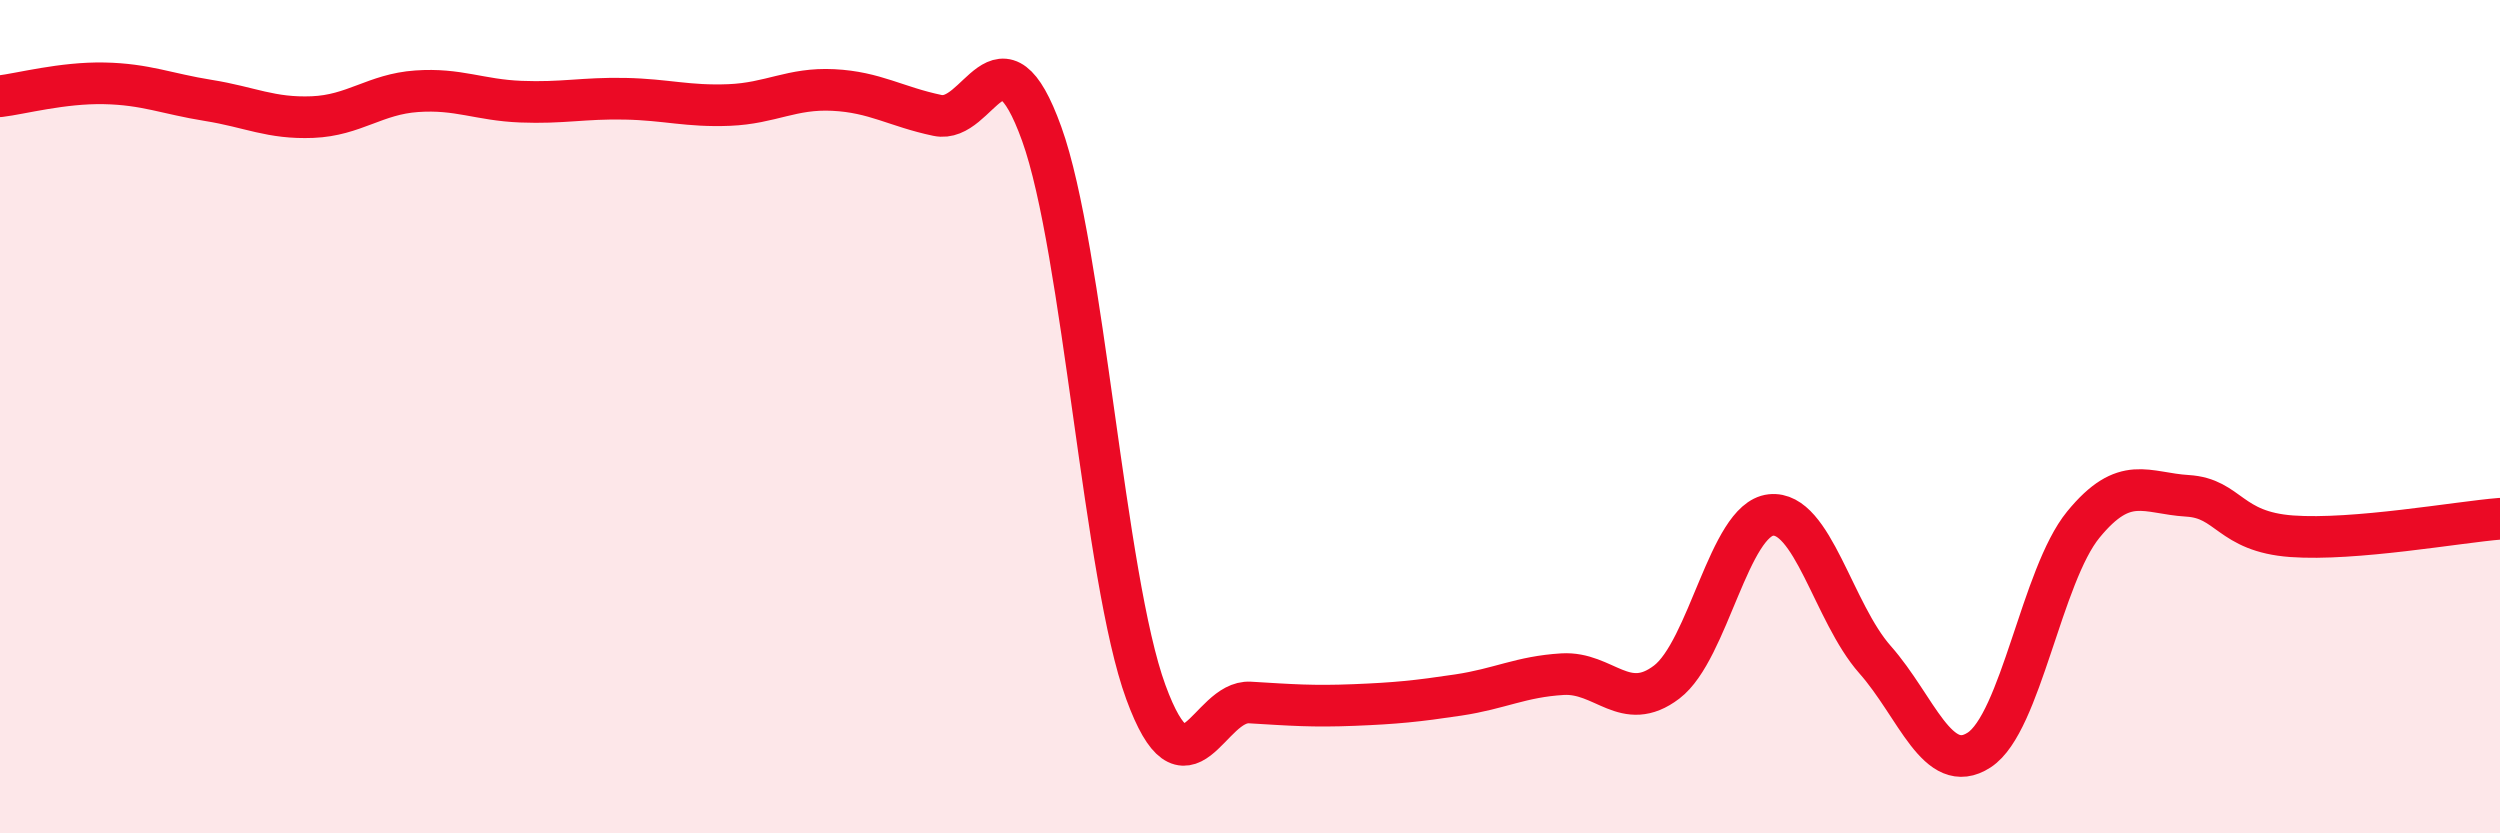 
    <svg width="60" height="20" viewBox="0 0 60 20" xmlns="http://www.w3.org/2000/svg">
      <path
        d="M 0,2.31 C 0.5,2.25 1.5,1.98 2.5,2 C 3.5,2.02 4,2.25 5,2.41 C 6,2.57 6.5,2.85 7.5,2.81 C 8.5,2.77 9,2.26 10,2.19 C 11,2.12 11.5,2.4 12.5,2.44 C 13.5,2.48 14,2.35 15,2.37 C 16,2.39 16.5,2.56 17.5,2.52 C 18.5,2.48 19,2.11 20,2.16 C 21,2.21 21.5,2.56 22.5,2.77 C 23.5,2.98 24,0.44 25,3.21 C 26,5.98 26.5,13.88 27.5,16.61 C 28.5,19.34 29,16.8 30,16.86 C 31,16.92 31.5,16.96 32.5,16.92 C 33.5,16.88 34,16.83 35,16.68 C 36,16.53 36.5,16.24 37.5,16.18 C 38.5,16.12 39,17.13 40,16.37 C 41,15.61 41.5,12.47 42.5,12.36 C 43.5,12.25 44,14.7 45,15.83 C 46,16.96 46.5,18.65 47.5,18 C 48.5,17.35 49,13.81 50,12.59 C 51,11.37 51.5,11.84 52.5,11.9 C 53.5,11.96 53.5,12.76 55,12.87 C 56.5,12.98 59,12.53 60,12.45L60 20L0 20Z"
        fill="#EB0A25"
        opacity="0.1"
        stroke-linecap="round"
        stroke-linejoin="round"
      />
      <path
        d="M 0,2.31 C 0.5,2.25 1.5,1.98 2.5,2 C 3.5,2.02 4,2.25 5,2.41 C 6,2.57 6.5,2.85 7.5,2.81 C 8.5,2.77 9,2.26 10,2.19 C 11,2.12 11.5,2.4 12.5,2.44 C 13.5,2.48 14,2.35 15,2.37 C 16,2.39 16.5,2.56 17.5,2.52 C 18.5,2.48 19,2.11 20,2.16 C 21,2.21 21.5,2.56 22.5,2.77 C 23.5,2.98 24,0.44 25,3.21 C 26,5.98 26.5,13.88 27.5,16.61 C 28.5,19.34 29,16.8 30,16.86 C 31,16.92 31.5,16.96 32.5,16.92 C 33.5,16.88 34,16.83 35,16.68 C 36,16.53 36.5,16.24 37.5,16.18 C 38.5,16.12 39,17.13 40,16.37 C 41,15.61 41.5,12.47 42.5,12.36 C 43.5,12.25 44,14.7 45,15.83 C 46,16.96 46.5,18.65 47.5,18 C 48.5,17.35 49,13.81 50,12.59 C 51,11.37 51.5,11.84 52.5,11.9 C 53.5,11.96 53.5,12.76 55,12.87 C 56.5,12.98 59,12.53 60,12.45"
        stroke="#EB0A25"
        stroke-width="1"
        fill="none"
        stroke-linecap="round"
        stroke-linejoin="round"
      />
    </svg>
  
